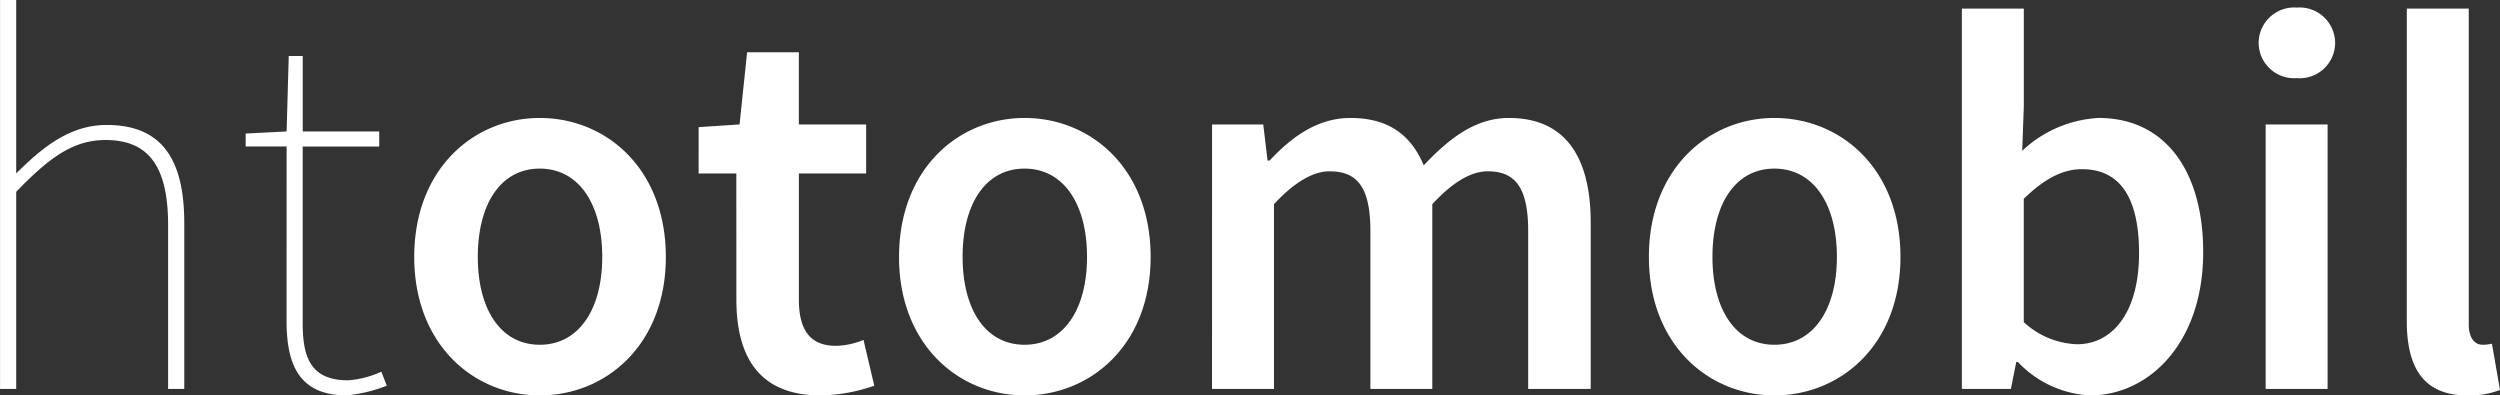 <svg xmlns="http://www.w3.org/2000/svg" viewBox="0 0 236.691 37.434"><rect x="0" y="0" width="236.691" height="37.434" fill="#333333" stroke="none"/><defs><style>.a{fill:#fff;}</style></defs><path class="a" d="M4.9,0h1.53V-18.666c3.162-3.264,5.406-4.9,8.466-4.9,4.182,0,5.916,2.652,5.916,8.058V0h1.53V-15.708c0-6.324-2.346-9.282-7.344-9.282-3.366,0-5.916,1.938-8.568,4.59V-36.822H4.9ZM32.028-6.426c0,4.182,1.224,7.038,5.712,7.038a14.125,14.125,0,0,0,3.774-.918L41-1.632a9.067,9.067,0,0,1-3.162.816c-3.57,0-4.284-2.244-4.284-5.406V-22.95H40.8v-1.428H33.558v-7.14H32.232l-.2,7.14-3.876.2v1.224h3.876Zm12.087-6.069C44.115-4.182,49.776.612,56,.612c6.273,0,11.934-4.794,11.934-13.107,0-8.364-5.661-13.158-11.934-13.158C49.776-25.653,44.115-20.859,44.115-12.495Zm6.018,0c0-5.049,2.193-8.364,5.865-8.364s5.916,3.315,5.916,8.364c0,5-2.244,8.313-5.916,8.313S50.133-7.5,50.133-12.495Zm24.48,4.029c0,5.406,2.142,9.078,7.956,9.078a16,16,0,0,0,5.1-.918l-1.02-4.335a7.18,7.18,0,0,1-2.6.561c-2.4,0-3.519-1.428-3.519-4.386V-20.4H86.9v-4.641H80.529v-6.834h-4.9l-.714,6.834-3.876.255V-20.4h3.57Zm15.4-4.029C90.015-4.182,95.676.612,101.9.612c6.273,0,11.934-4.794,11.934-13.107,0-8.364-5.661-13.158-11.934-13.158C95.676-25.653,90.015-20.859,90.015-12.495Zm6.018,0c0-5.049,2.193-8.364,5.865-8.364s5.916,3.315,5.916,8.364c0,5-2.244,8.313-5.916,8.313S96.033-7.5,96.033-12.495ZM119.646,0h5.865V-17.493c1.938-2.091,3.723-3.111,5.253-3.111,2.652,0,3.876,1.53,3.876,5.661V0H140.5V-17.493c1.938-2.091,3.672-3.111,5.253-3.111,2.6,0,3.825,1.53,3.825,5.661V0H155.5V-15.708c0-6.324-2.448-9.945-7.752-9.945-3.162,0-5.661,1.938-8.058,4.488-1.173-2.805-3.264-4.488-6.936-4.488-3.111,0-5.559,1.785-7.65,4.029h-.2l-.408-3.417h-4.845Zm41.361-12.495c0,8.313,5.661,13.107,11.883,13.107,6.273,0,11.934-4.794,11.934-13.107,0-8.364-5.661-13.158-11.934-13.158C166.668-25.653,161.007-20.859,161.007-12.495Zm6.018,0c0-5.049,2.193-8.364,5.865-8.364s5.916,3.315,5.916,8.364c0,5-2.244,8.313-5.916,8.313S167.025-7.5,167.025-12.495ZM190.638,0h4.641l.51-2.55h.153A10.08,10.08,0,0,0,202.776.612c5.559,0,10.71-4.947,10.71-13.566,0-7.7-3.621-12.7-9.894-12.7a11.427,11.427,0,0,0-7.242,3.111l.153-4.182v-9.282h-5.865ZM196.5-6.324V-18c1.938-1.887,3.672-2.805,5.508-2.805,3.774,0,5.406,2.958,5.406,7.956,0,5.661-2.55,8.619-5.865,8.619A7.819,7.819,0,0,1,196.5-6.324Zm25.857-23.1a3.358,3.358,0,0,0,3.621-3.315,3.367,3.367,0,0,0-3.621-3.366,3.367,3.367,0,0,0-3.621,3.366A3.358,3.358,0,0,0,222.36-29.427ZM219.4,0h5.865V-25.041H219.4Zm13.362-6.426c0,4.335,1.53,7.038,5.712,7.038A8.008,8.008,0,0,0,241.587.1l-.765-4.386a3.513,3.513,0,0,1-.918.1c-.612,0-1.275-.51-1.275-1.938V-36.006h-5.865Z" transform="translate(-4.896 36.822)"/></svg>